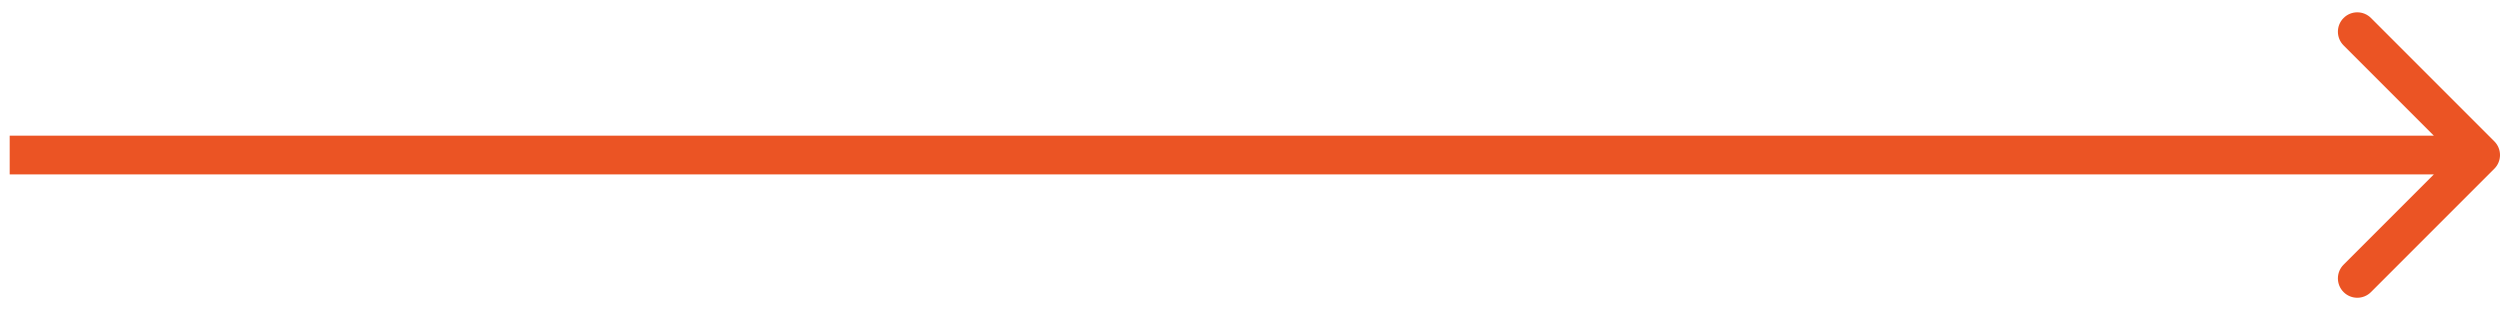 <svg width="129" height="16" viewBox="0 0 129 16" fill="none" xmlns="http://www.w3.org/2000/svg">
<path d="M128.707 8.707C129.098 8.317 129.098 7.683 128.707 7.293L122.343 0.929C121.953 0.538 121.319 0.538 120.929 0.929C120.538 1.319 120.538 1.953 120.929 2.343L126.586 8L120.929 13.657C120.538 14.047 120.538 14.681 120.929 15.071C121.319 15.462 121.953 15.462 122.343 15.071L128.707 8.707ZM0.5 9H128V7H0.5V9Z" fill="#EB5424"/>
</svg>
